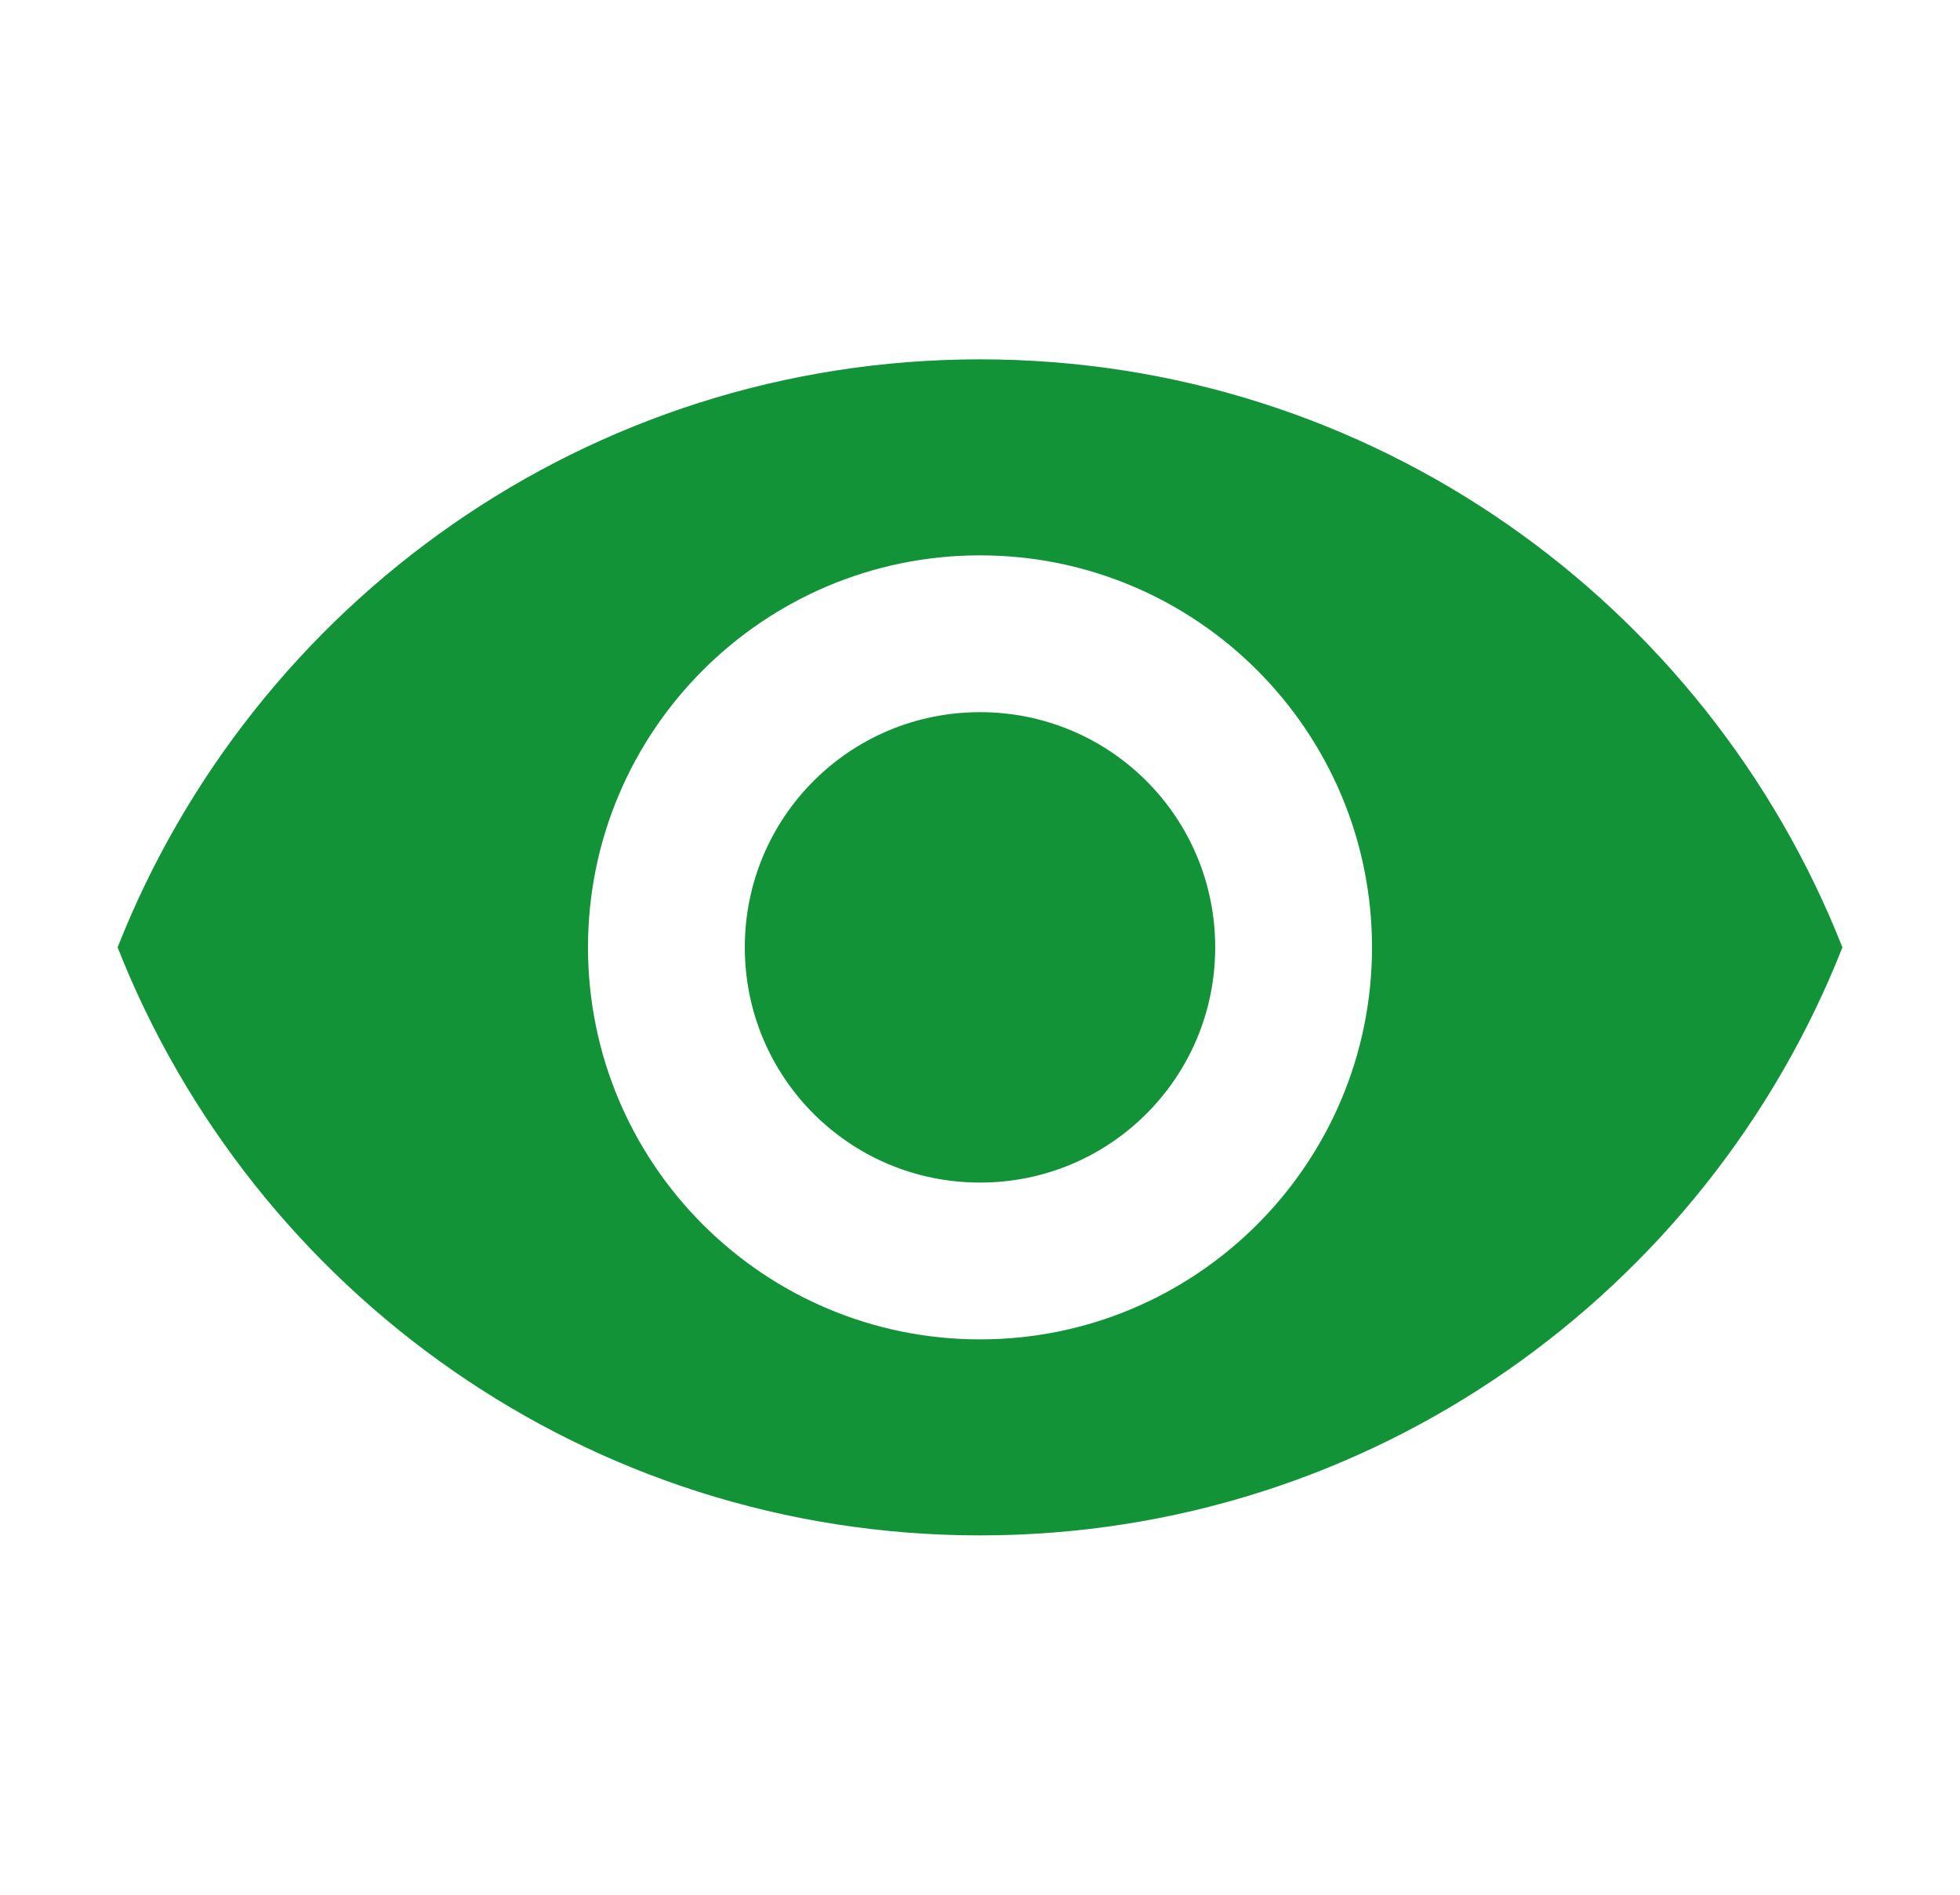 <svg width="30" height="29" viewBox="0 0 30 29" fill="none" xmlns="http://www.w3.org/2000/svg">
<g id="Group 59">
<path id="Vector" d="M15 5.5C9 5.5 3.876 9.232 1.8 14.5C3.876 19.768 9 23.5 15 23.5C21 23.5 26.124 19.768 28.2 14.5C26.124 9.232 21 5.5 15 5.5ZM15 20.5C11.688 20.5 9 17.812 9 14.5C9 11.188 11.688 8.5 15 8.5C18.312 8.5 21 11.188 21 14.5C21 17.812 18.312 20.5 15 20.5ZM15 10.9C13.008 10.9 11.4 12.508 11.4 14.5C11.4 16.492 13.008 18.1 15 18.1C16.992 18.1 18.6 16.492 18.6 14.5C18.6 12.508 16.992 10.9 15 10.9Z" fill="#129338"/>
</g>
</svg>

